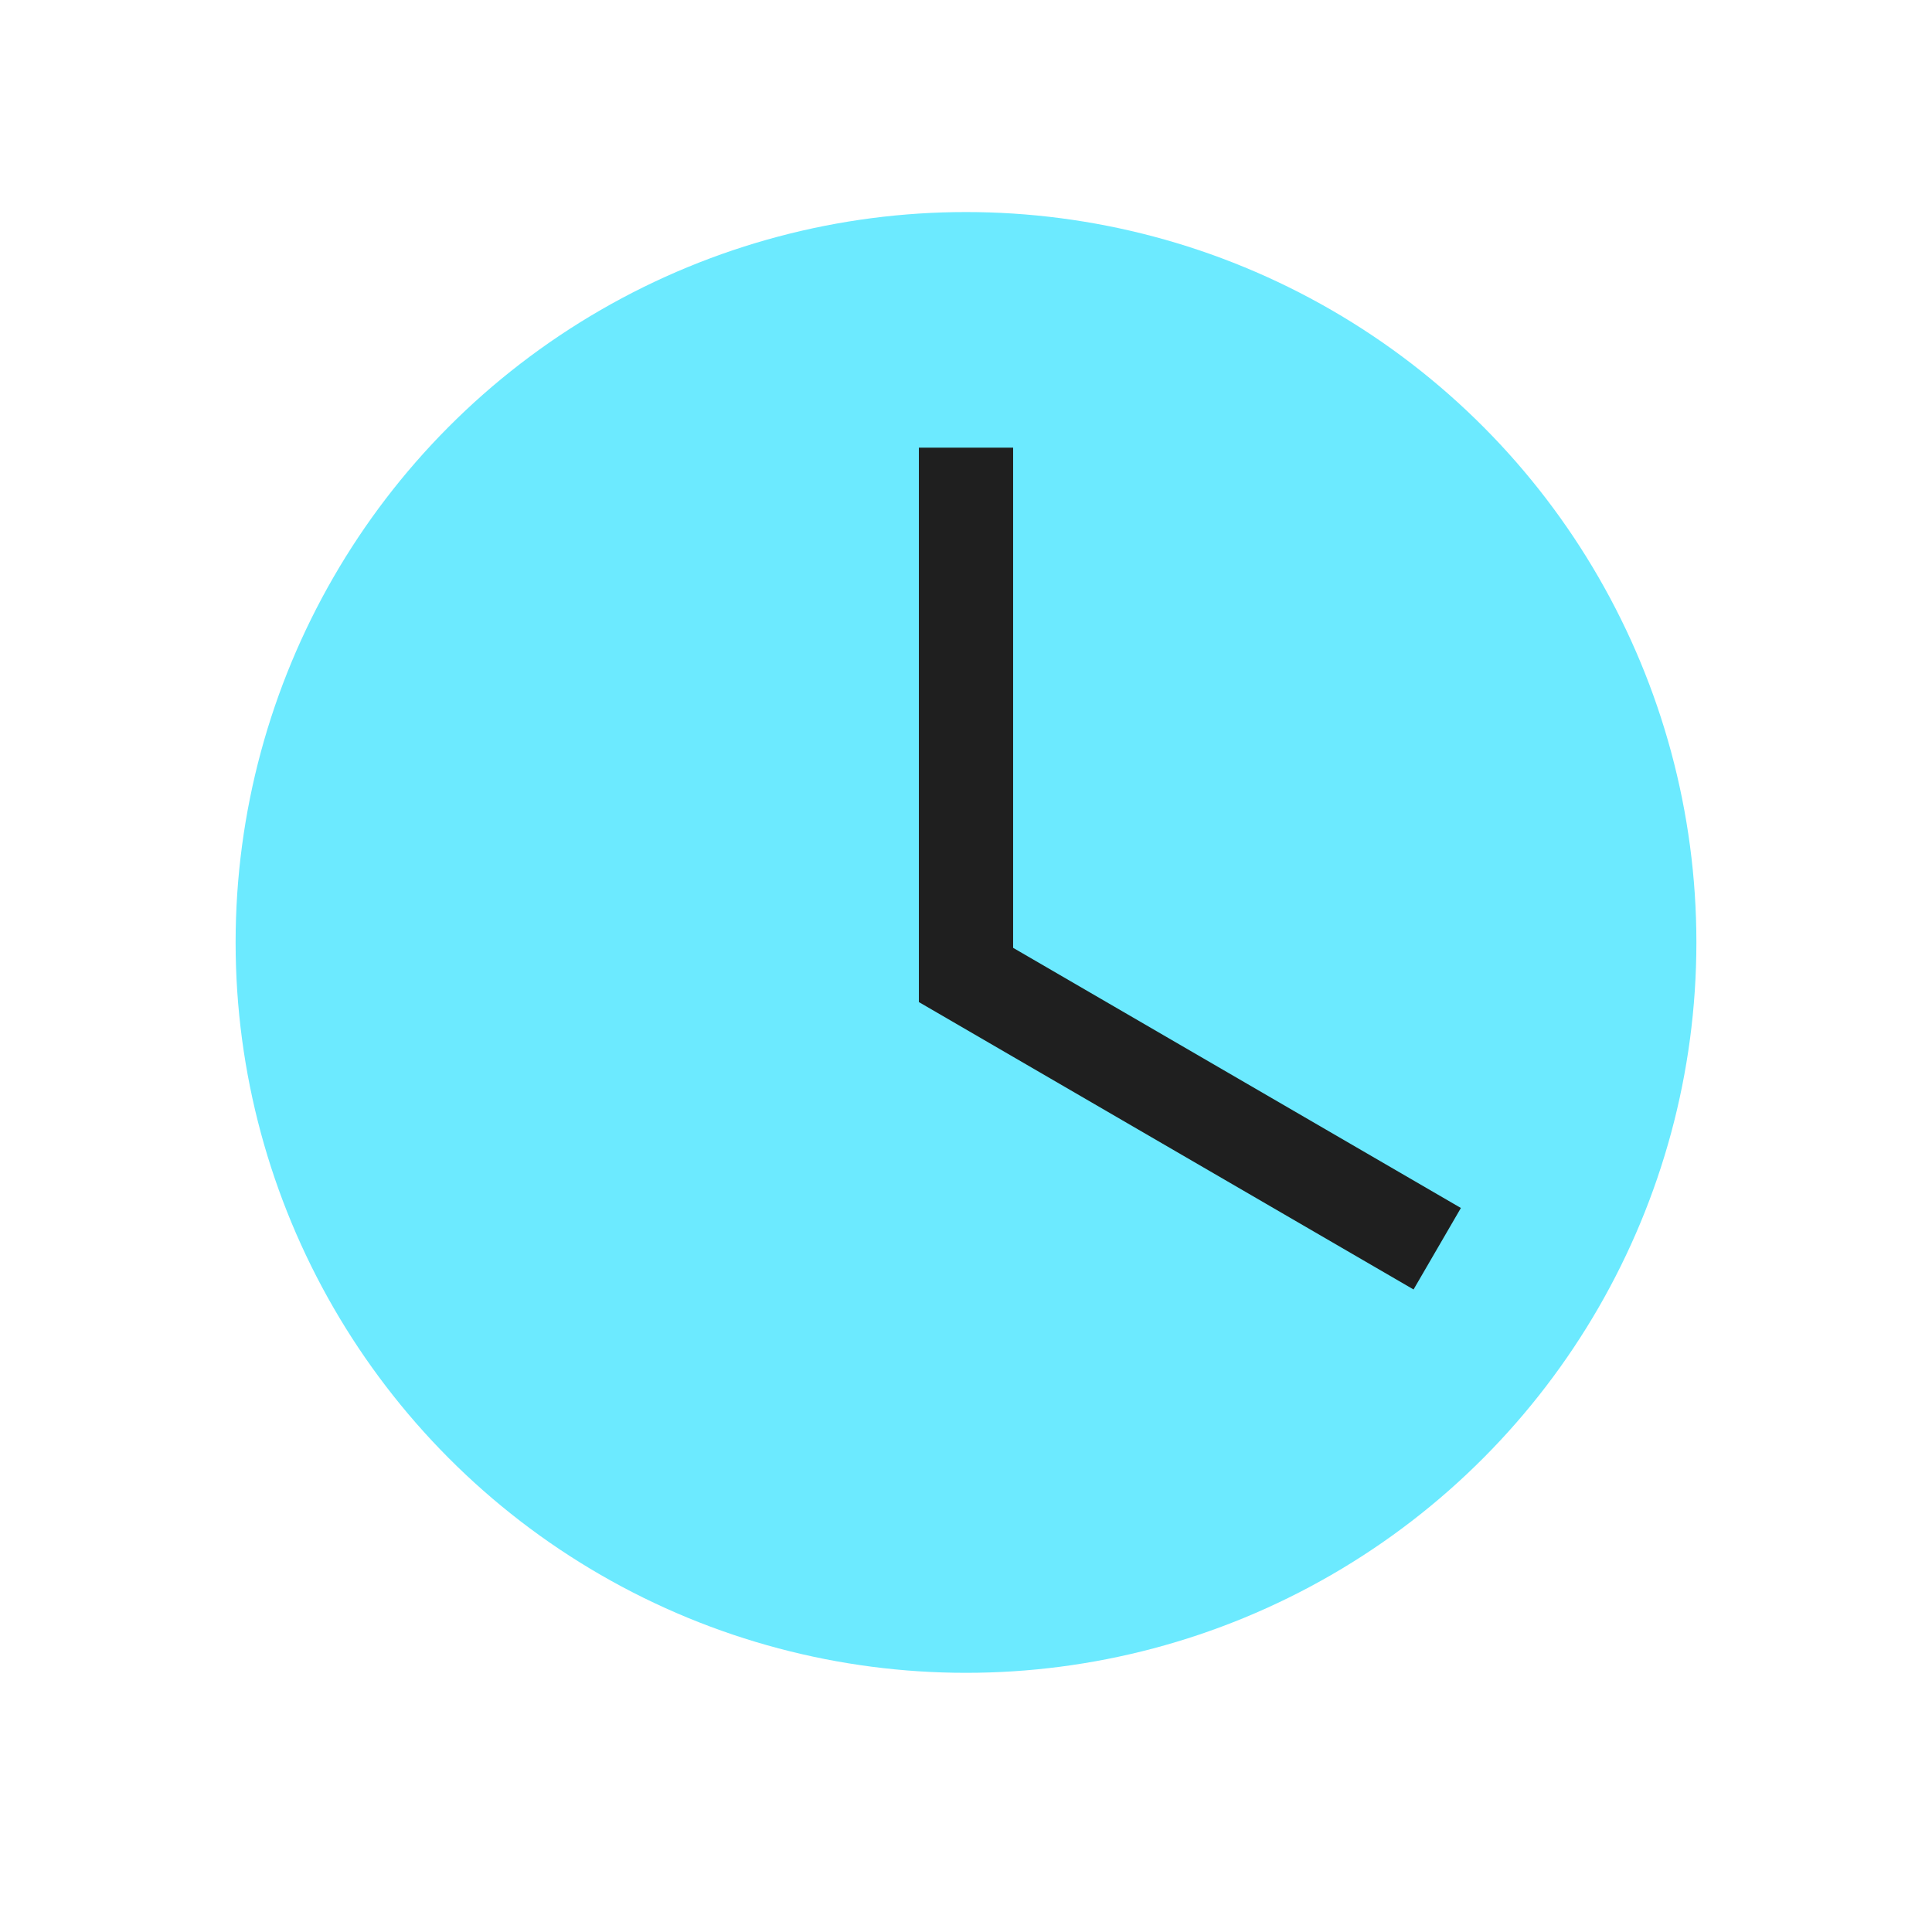 <svg width="82" height="82" viewBox="0 0 82 82" fill="none" xmlns="http://www.w3.org/2000/svg">
<circle cx="41" cy="40" r="31" fill="#6CEAFF"/>
<path d="M41 19L41 41.38L61 53" stroke="#1F1F1F" stroke-width="4"/>
</svg>
